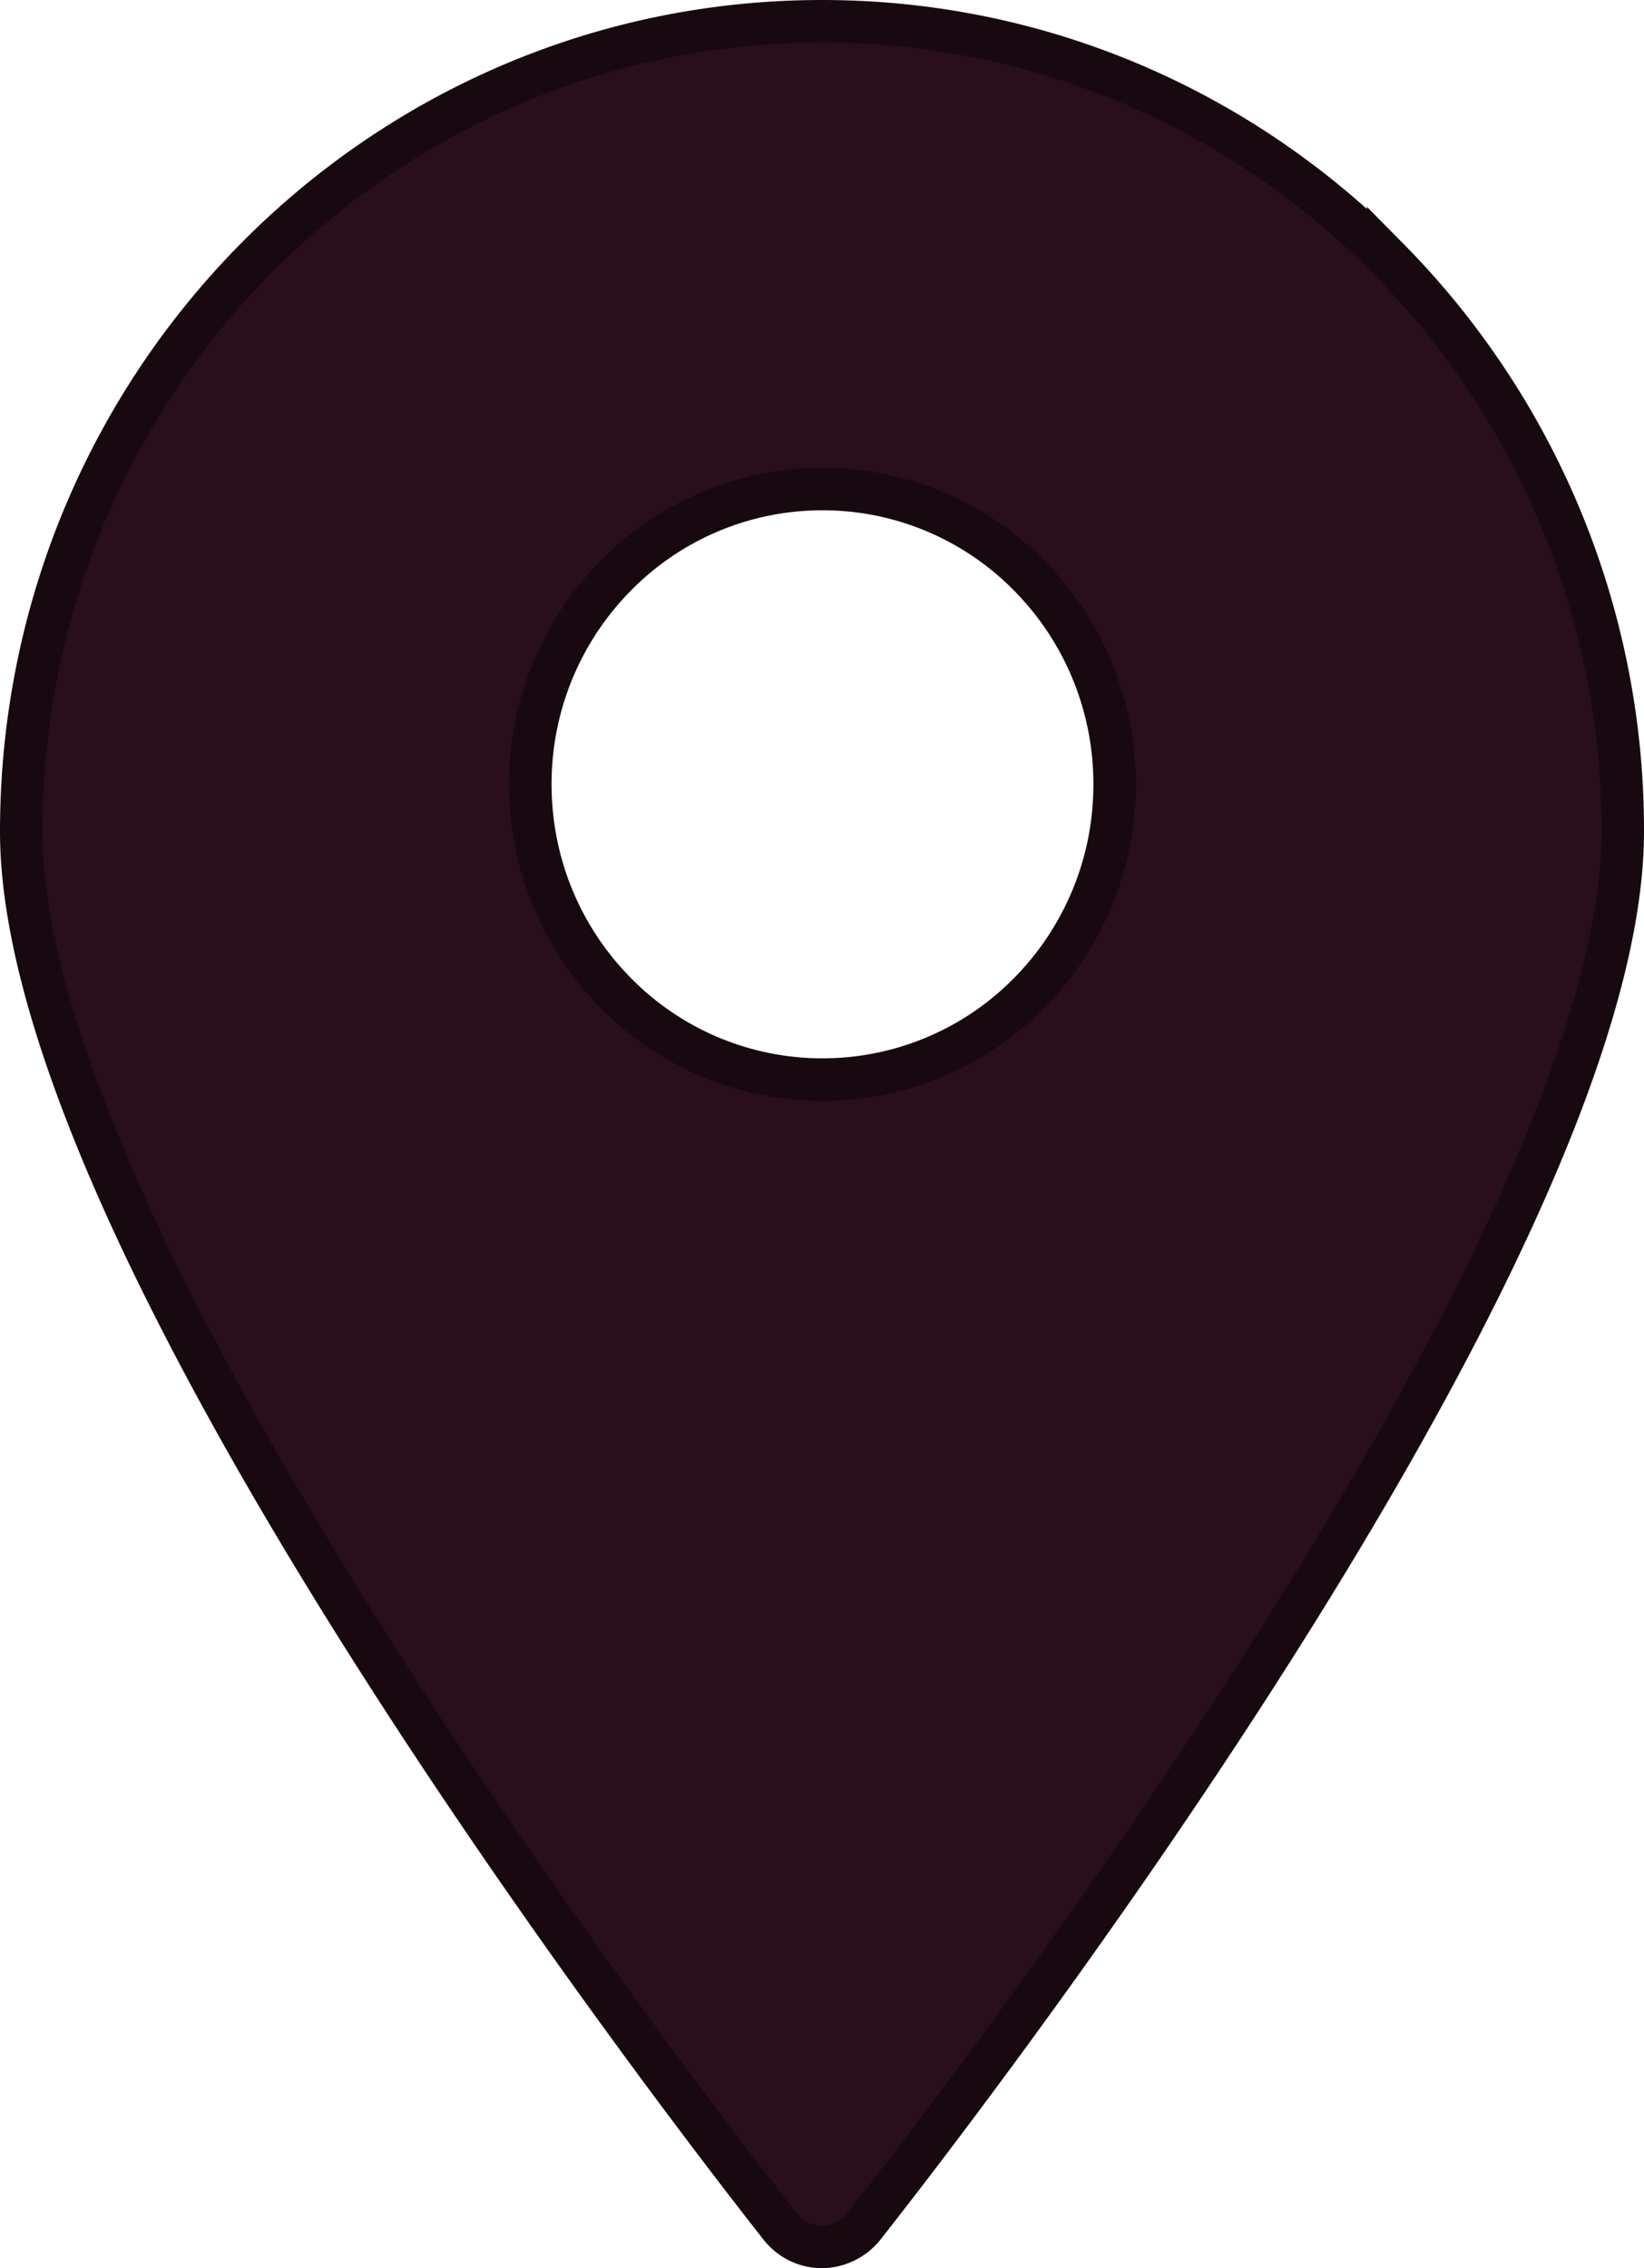 <svg xmlns="http://www.w3.org/2000/svg" width="29" height="40" viewBox="0 0 29 40"><path fill="#280F1B" fill-rule="nonzero" stroke="#180910" stroke-width=".75" d="M14.5.375c3.9 0 7.43 1.6 9.986 4.184a14.328 14.328 0 0 1 4.139 10.106c0 7.6-12.577 23.565-13.37 24.576a.961.961 0 0 1-.755.384.937.937 0 0 1-.733-.355C12.952 38.23.375 22.265.375 14.665c0-3.947 1.581-7.52 4.139-10.106C7.069 1.974 10.6.375 14.5.375Zm.008 8.249a5.11 5.11 0 0 0-3.645 1.527 5.219 5.219 0 0 0-1.508 3.68c0 1.438.576 2.74 1.508 3.681a5.11 5.11 0 0 0 3.645 1.527 5.11 5.11 0 0 0 3.646-1.527 5.219 5.219 0 0 0 1.508-3.68 5.219 5.219 0 0 0-1.508-3.681 5.11 5.11 0 0 0-3.646-1.527Z"/></svg>